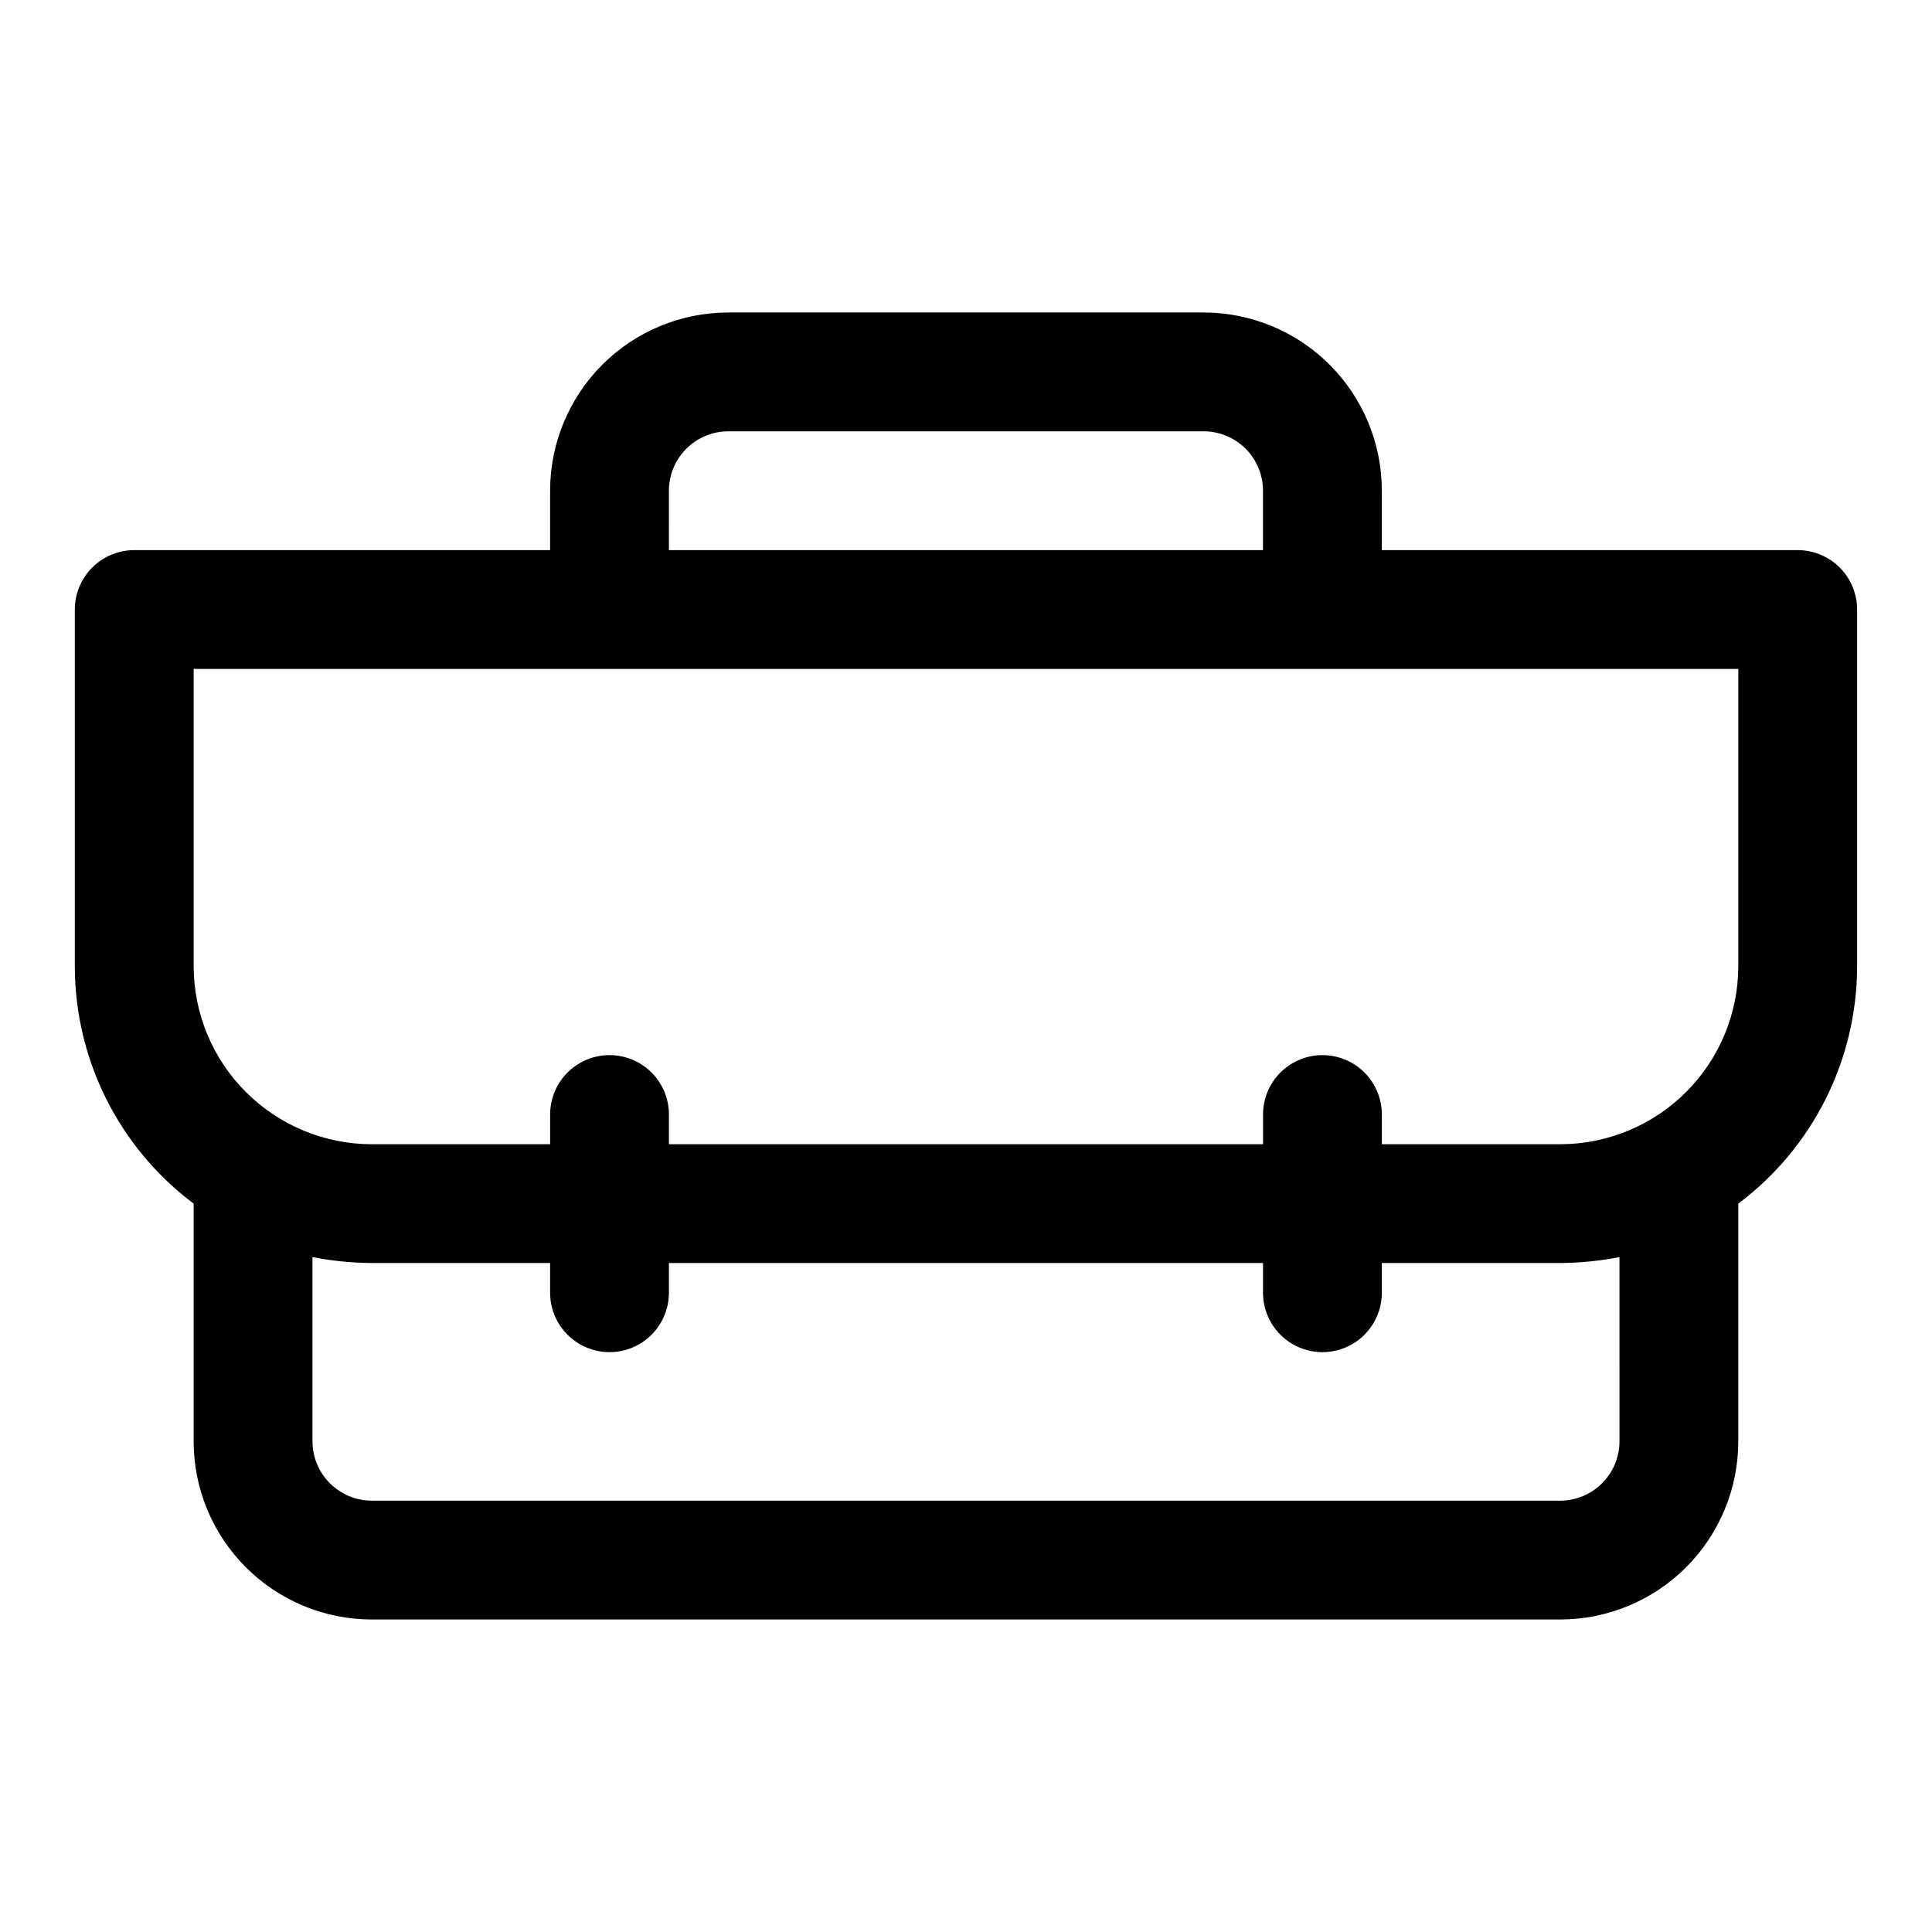 <?xml version="1.0" encoding="UTF-8"?>
<!-- Uploaded to: ICON Repo, www.svgrepo.com, Generator: ICON Repo Mixer Tools -->
<svg fill="#000000" width="800px" height="800px" version="1.1" viewBox="144 144 512 512" xmlns="http://www.w3.org/2000/svg">
 <path d="m620.41 289.79h-110.21v-15.742c0-12.527-4.977-24.543-13.836-33.398-8.855-8.859-20.871-13.836-33.395-13.836h-125.95c-12.527 0-24.543 4.977-33.398 13.836-8.859 8.855-13.836 20.871-13.836 33.398v15.742h-110.21c-4.176 0-8.18 1.66-11.133 4.613s-4.613 6.957-4.613 11.133v94.465c0 24.777 11.668 48.109 31.488 62.977v62.977-0.004c0 12.527 4.977 24.543 13.836 33.398 8.859 8.859 20.871 13.836 33.398 13.836h314.88c12.527 0 24.543-4.977 33.398-13.836 8.859-8.855 13.836-20.871 13.836-33.398v-62.973c19.82-14.867 31.488-38.199 31.488-62.977v-94.465c0-4.176-1.66-8.18-4.613-11.133s-6.957-4.613-11.133-4.613zm-299.14-15.742c0-4.176 1.66-8.18 4.613-11.133 2.953-2.953 6.957-4.613 11.133-4.613h125.95c4.172 0 8.18 1.66 11.133 4.613 2.949 2.953 4.609 6.957 4.609 11.133v15.742h-157.44zm251.91 251.9c0 4.176-1.66 8.184-4.613 11.133-2.953 2.953-6.957 4.613-11.133 4.613h-314.88c-4.176 0-8.18-1.66-11.133-4.613-2.953-2.949-4.613-6.957-4.613-11.133v-48.805c5.191 1.008 10.461 1.535 15.746 1.574h47.23v7.871c0 5.625 3 10.824 7.875 13.637 4.871 2.812 10.871 2.812 15.742 0s7.871-8.012 7.871-13.637v-7.871h157.44v7.871c0 5.625 3 10.824 7.871 13.637s10.875 2.812 15.746 0c4.871-2.812 7.871-8.012 7.871-13.637v-7.871h47.23c5.285-0.039 10.559-0.566 15.746-1.574zm31.488-125.95v0.004c0 12.523-4.977 24.539-13.836 33.398-8.855 8.855-20.871 13.832-33.398 13.832h-47.23v-7.871c0-5.625-3-10.824-7.871-13.637-4.871-2.812-10.875-2.812-15.746 0s-7.871 8.012-7.871 13.637v7.871h-157.44v-7.871c0-5.625-3-10.824-7.871-13.637s-10.871-2.812-15.742 0c-4.875 2.812-7.875 8.012-7.875 13.637v7.871h-47.23c-12.527 0-24.539-4.977-33.398-13.832-8.859-8.859-13.836-20.875-13.836-33.398v-78.723h409.35z"/>
</svg>